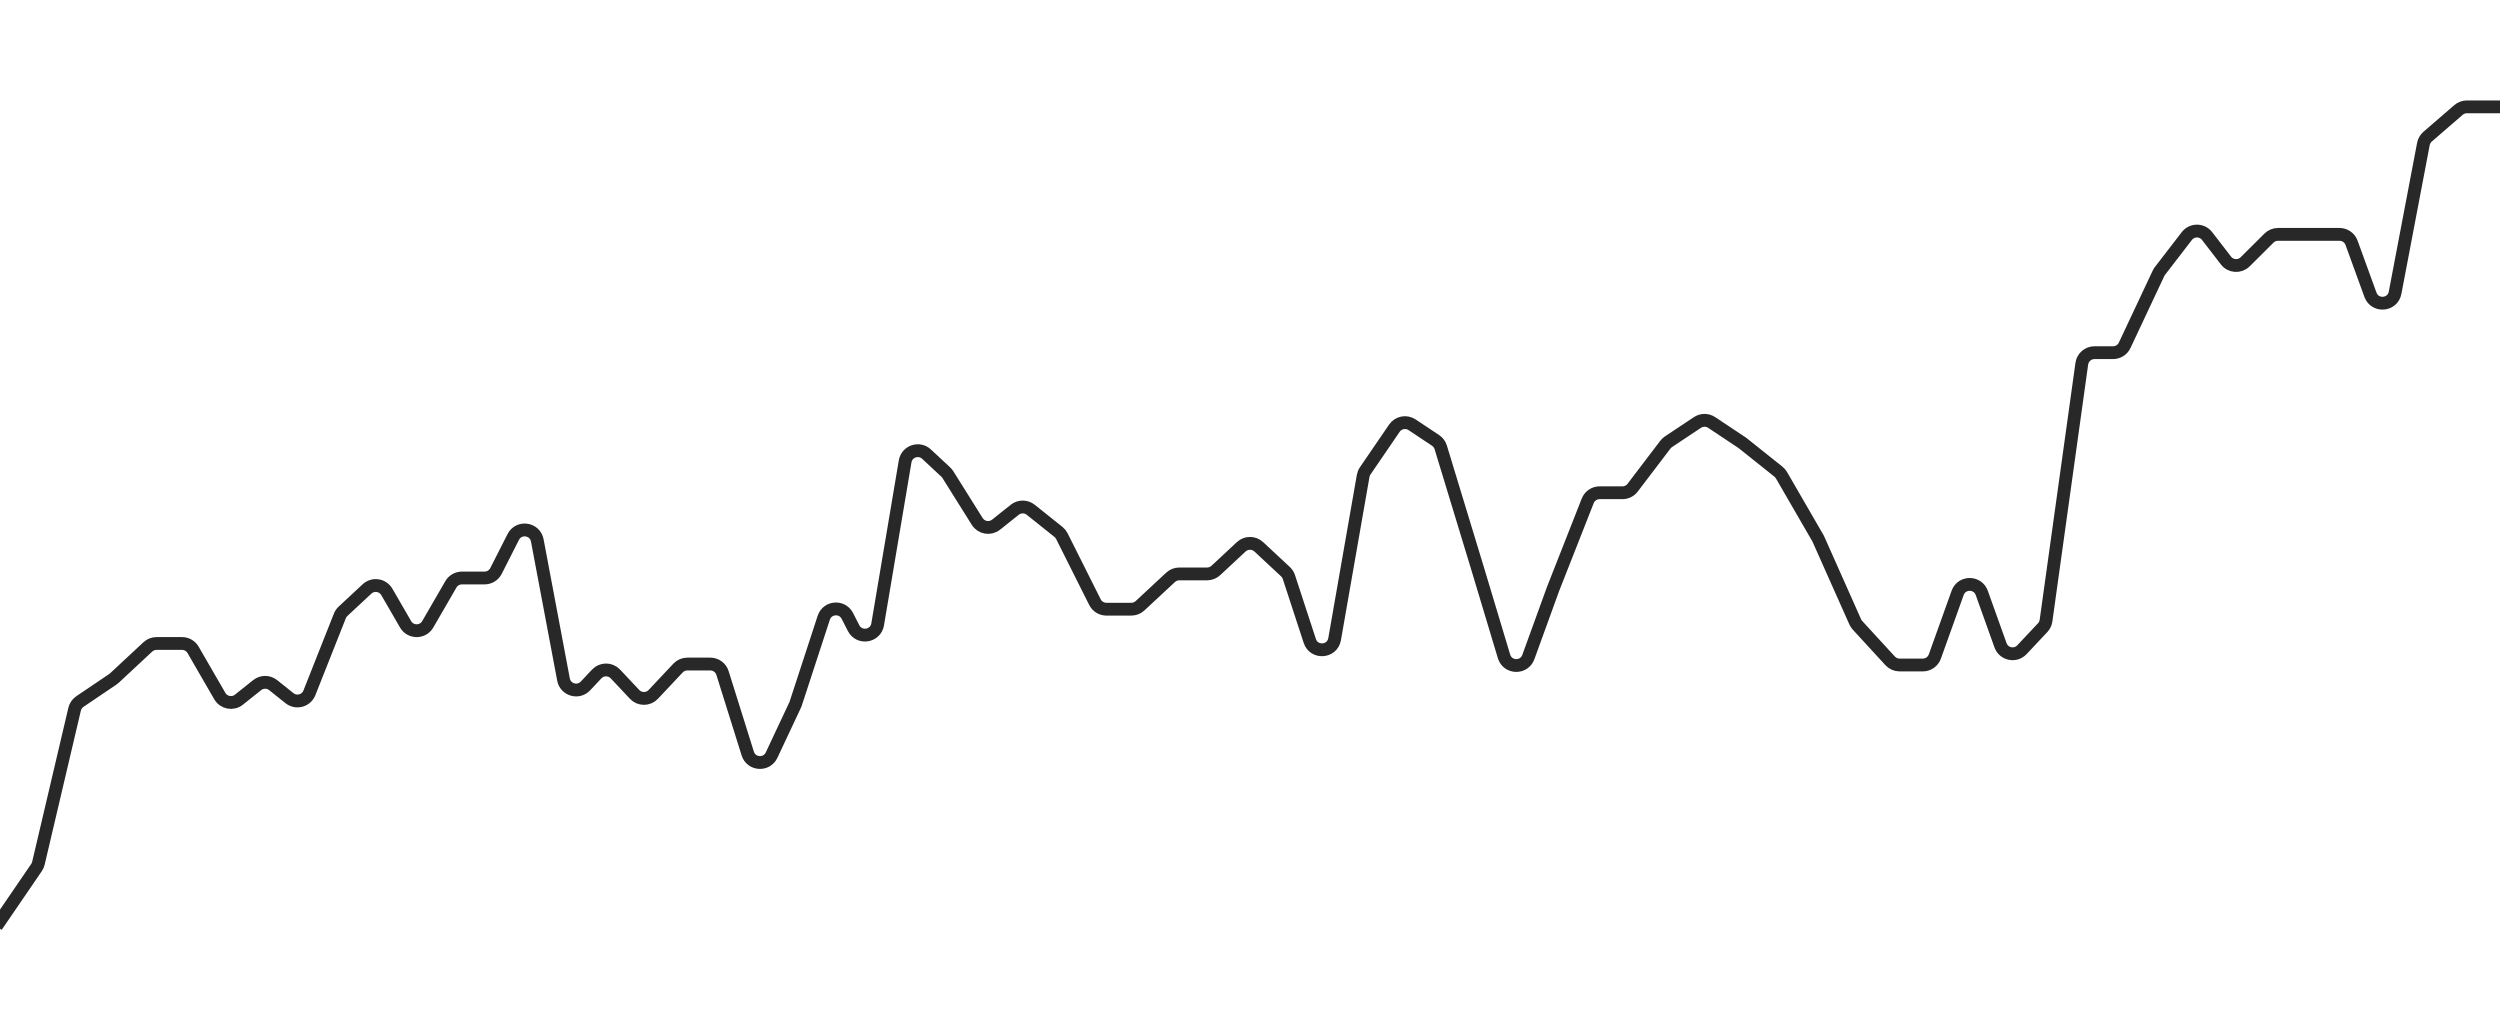 <svg width="390" height="161" viewBox="0 0 390 161" fill="none" xmlns="http://www.w3.org/2000/svg">
<g filter="url(#filter0_d_16096_45738)">
<path d="M0 143.668L5.699 135.331C5.838 135.127 5.938 134.9 5.994 134.66L11.639 110.637C11.754 110.147 12.05 109.719 12.467 109.437L17.598 105.971C17.684 105.913 17.765 105.849 17.841 105.778L23.06 100.919C23.431 100.575 23.918 100.383 24.423 100.383H28.392C29.106 100.383 29.766 100.764 30.123 101.382L34.291 108.589C34.904 109.647 36.314 109.913 37.27 109.15L40.116 106.88C40.846 106.297 41.881 106.297 42.611 106.88L45.16 108.914C46.211 109.752 47.773 109.336 48.267 108.086L53.016 96.088C53.125 95.811 53.295 95.563 53.513 95.36L57.254 91.877C58.194 91.002 59.704 91.227 60.348 92.34L63.269 97.39C64.039 98.721 65.961 98.721 66.731 97.39L70.332 91.165C70.689 90.547 71.349 90.167 72.063 90.167H75.591C76.344 90.167 77.033 89.744 77.374 89.072L80.067 83.769C80.931 82.066 83.462 82.427 83.816 84.303L87.908 106.01C88.211 107.617 90.21 108.201 91.33 107.009L93.088 105.139C93.878 104.299 95.213 104.299 96.003 105.139L98.997 108.325C99.787 109.165 101.122 109.165 101.912 108.325L105.771 104.219C106.149 103.817 106.677 103.589 107.229 103.589H110.803C111.678 103.589 112.451 104.156 112.712 104.991L116.647 117.55C117.192 119.29 119.59 119.453 120.365 117.803L124.091 109.875L128.506 96.371C129.059 94.68 131.378 94.499 132.188 96.083L133.16 97.987C134.037 99.702 136.593 99.309 136.913 97.409L141.201 71.975C141.466 70.404 143.37 69.758 144.536 70.843L147.535 73.635C147.663 73.754 147.774 73.889 147.867 74.037L152.446 81.345C153.08 82.358 154.455 82.592 155.388 81.847L158.298 79.525C159.028 78.943 160.063 78.943 160.793 79.525L165.111 82.971C165.337 83.151 165.522 83.379 165.652 83.638L170.81 93.929C171.149 94.606 171.841 95.033 172.598 95.033H176.486C176.992 95.033 177.478 94.841 177.849 94.496L182.606 90.068C182.976 89.723 183.463 89.532 183.969 89.532H188.304C188.81 89.532 189.297 89.34 189.667 88.996L193.637 85.299C194.405 84.584 195.595 84.584 196.363 85.299L200.531 89.18C200.779 89.411 200.964 89.701 201.069 90.022L204.328 99.988C204.975 101.968 207.84 101.763 208.199 99.711L212.653 74.241C212.702 73.96 212.811 73.692 212.972 73.457L217.522 66.8C218.14 65.896 219.369 65.657 220.281 66.263L223.948 68.702C224.334 68.959 224.619 69.342 224.754 69.785L230.455 88.525L234.626 102.395C235.181 104.238 237.765 104.311 238.421 102.501L242.273 91.889L247.683 78.137C247.984 77.372 248.722 76.869 249.544 76.869H253.099C253.724 76.869 254.313 76.577 254.691 76.08L259.796 69.367C259.931 69.19 260.095 69.036 260.281 68.913L264.802 65.906C265.473 65.46 266.346 65.46 267.017 65.906L271.818 69.099L277.432 73.579C277.627 73.734 277.791 73.925 277.916 74.141L283.636 84.031L289.413 97.003C289.501 97.201 289.62 97.383 289.766 97.542L294.86 103.092C295.239 103.504 295.773 103.739 296.334 103.739H299.955C300.8 103.739 301.554 103.209 301.838 102.413L305.39 92.495C306.023 90.727 308.523 90.727 309.156 92.495L312.08 100.662C312.584 102.069 314.397 102.447 315.42 101.358L318.655 97.916C318.939 97.614 319.122 97.232 319.179 96.822L324.76 56.74C324.898 55.751 325.743 55.016 326.741 55.016H329.639C330.414 55.016 331.12 54.568 331.449 53.866L336.726 42.639C336.787 42.508 336.863 42.384 336.951 42.269L341.143 36.826C341.943 35.787 343.511 35.787 344.312 36.827L347.251 40.643C347.986 41.597 349.392 41.69 350.246 40.84L353.96 37.144C354.335 36.771 354.842 36.562 355.371 36.562H360.455H364.963C365.804 36.562 366.555 37.088 366.842 37.878L369.788 45.982C370.483 47.892 373.253 47.67 373.633 45.673L378.052 22.457C378.136 22.014 378.368 21.612 378.709 21.318L383.528 17.154C383.891 16.84 384.355 16.668 384.835 16.668L390 16.668" stroke="#282828" stroke-width="2" stroke-linecap="square" stroke-linejoin="round"/>
</g>
<defs>
<filter id="filter0_d_16096_45738" x="-16.39" y="0.668" width="422.39" height="159.39" filterUnits="userSpaceOnUse" color-interpolation-filters="sRGB">
<feFlood flood-opacity="0" result="BackgroundImageFix"/>
<feColorMatrix in="SourceAlpha" type="matrix" values="0 0 0 0 0 0 0 0 0 0 0 0 0 0 0 0 0 0 127 0" result="hardAlpha"/>
<feOffset/>
<feGaussianBlur stdDeviation="7.5"/>
<feComposite in2="hardAlpha" operator="out"/>
<feColorMatrix type="matrix" values="0 0 0 0 0.294 0 0 0 0 0.294 0 0 0 0 0.294 0 0 0 0.64 0"/>
<feBlend mode="normal" in2="BackgroundImageFix" result="effect1_dropShadow_16096_45738"/>
<feBlend mode="normal" in="SourceGraphic" in2="effect1_dropShadow_16096_45738" result="shape"/>
</filter>
</defs>
</svg>
